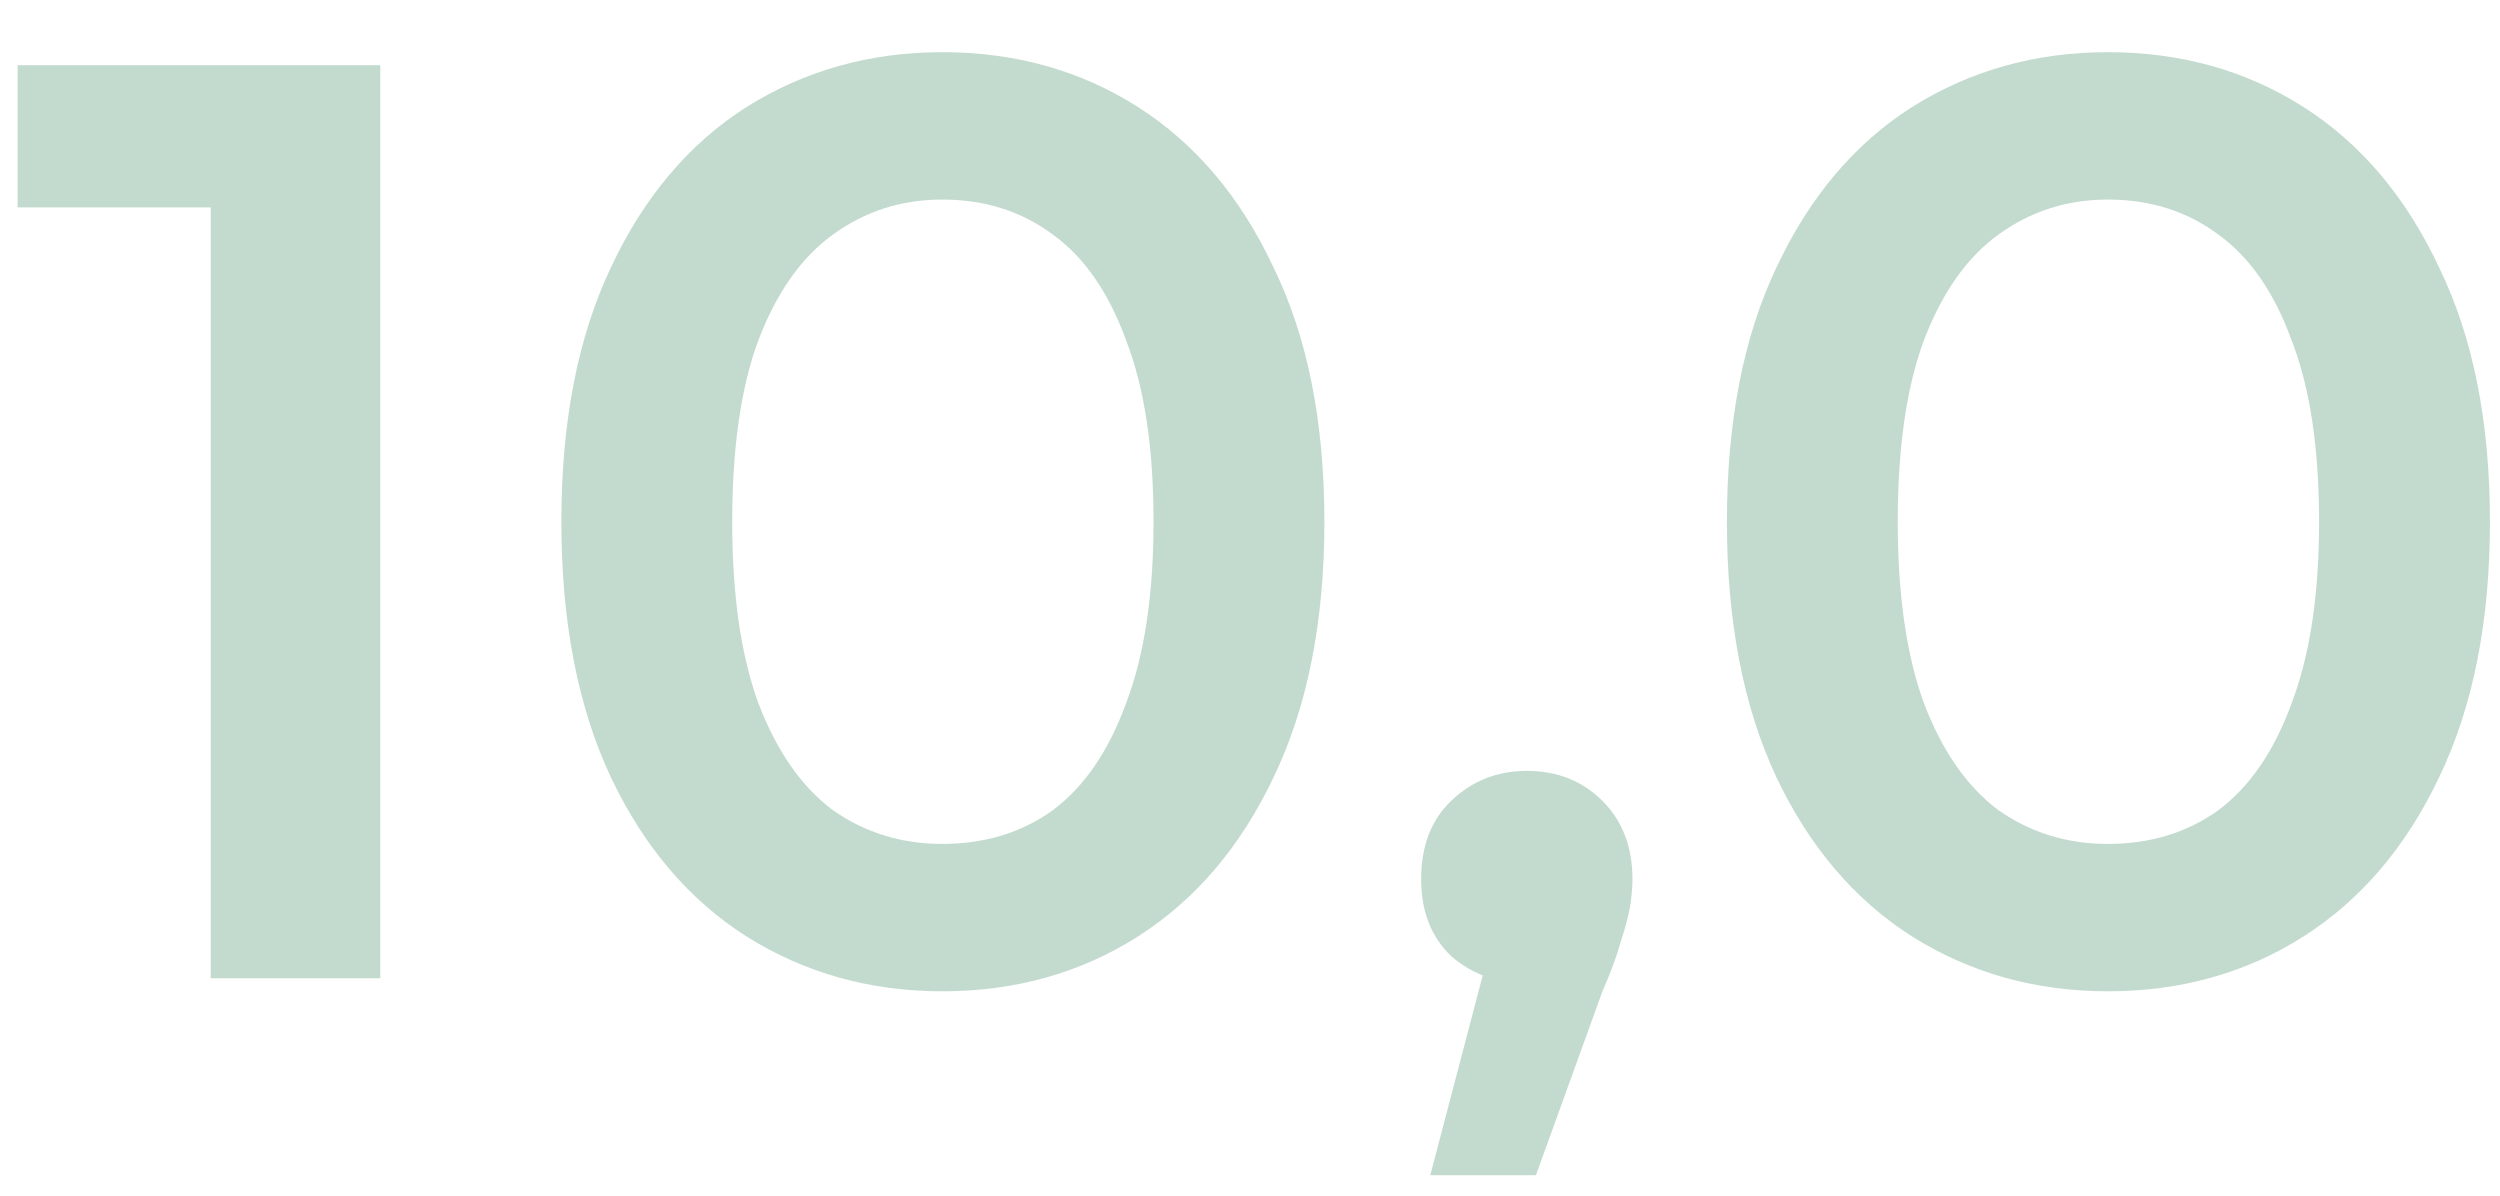 <?xml version="1.0" encoding="UTF-8"?> <svg xmlns="http://www.w3.org/2000/svg" width="46" height="22" viewBox="0 0 46 22" fill="none"> <path d="M3.877 18V2.4L5.245 3.816H0.325V1.2H6.997V18H3.877ZM17.337 18.24C16.009 18.24 14.809 17.904 13.737 17.232C12.681 16.56 11.849 15.584 11.241 14.304C10.633 13.008 10.329 11.44 10.329 9.6C10.329 7.76 10.633 6.2 11.241 4.92C11.849 3.624 12.681 2.64 13.737 1.968C14.809 1.296 16.009 0.96 17.337 0.96C18.681 0.96 19.881 1.296 20.937 1.968C21.993 2.64 22.825 3.624 23.433 4.92C24.057 6.2 24.369 7.76 24.369 9.6C24.369 11.44 24.057 13.008 23.433 14.304C22.825 15.584 21.993 16.56 20.937 17.232C19.881 17.904 18.681 18.24 17.337 18.24ZM17.337 15.528C18.121 15.528 18.801 15.32 19.377 14.904C19.953 14.472 20.401 13.816 20.721 12.936C21.057 12.056 21.225 10.944 21.225 9.6C21.225 8.24 21.057 7.128 20.721 6.264C20.401 5.384 19.953 4.736 19.377 4.32C18.801 3.888 18.121 3.672 17.337 3.672C16.585 3.672 15.913 3.888 15.321 4.32C14.745 4.736 14.289 5.384 13.953 6.264C13.633 7.128 13.473 8.24 13.473 9.6C13.473 10.944 13.633 12.056 13.953 12.936C14.289 13.816 14.745 14.472 15.321 14.904C15.913 15.32 16.585 15.528 17.337 15.528ZM26.317 21.624L27.709 16.32L28.117 18.096C27.557 18.096 27.085 17.928 26.701 17.592C26.333 17.24 26.149 16.768 26.149 16.176C26.149 15.568 26.333 15.088 26.701 14.736C27.085 14.368 27.549 14.184 28.093 14.184C28.653 14.184 29.117 14.368 29.485 14.736C29.853 15.104 30.037 15.584 30.037 16.176C30.037 16.336 30.021 16.512 29.989 16.704C29.957 16.88 29.901 17.088 29.821 17.328C29.757 17.568 29.645 17.872 29.485 18.24L28.261 21.624H26.317ZM38.783 18.24C37.455 18.24 36.255 17.904 35.183 17.232C34.127 16.56 33.295 15.584 32.687 14.304C32.079 13.008 31.775 11.44 31.775 9.6C31.775 7.76 32.079 6.2 32.687 4.92C33.295 3.624 34.127 2.64 35.183 1.968C36.255 1.296 37.455 0.96 38.783 0.96C40.127 0.96 41.327 1.296 42.383 1.968C43.439 2.64 44.271 3.624 44.879 4.92C45.503 6.2 45.815 7.76 45.815 9.6C45.815 11.44 45.503 13.008 44.879 14.304C44.271 15.584 43.439 16.56 42.383 17.232C41.327 17.904 40.127 18.24 38.783 18.24ZM38.783 15.528C39.567 15.528 40.247 15.32 40.823 14.904C41.399 14.472 41.847 13.816 42.167 12.936C42.503 12.056 42.671 10.944 42.671 9.6C42.671 8.24 42.503 7.128 42.167 6.264C41.847 5.384 41.399 4.736 40.823 4.32C40.247 3.888 39.567 3.672 38.783 3.672C38.031 3.672 37.359 3.888 36.767 4.32C36.191 4.736 35.735 5.384 35.399 6.264C35.079 7.128 34.919 8.24 34.919 9.6C34.919 10.944 35.079 12.056 35.399 12.936C35.735 13.816 36.191 14.472 36.767 14.904C37.359 15.32 38.031 15.528 38.783 15.528Z" fill="#117243" fill-opacity="0.25"></path> </svg> 